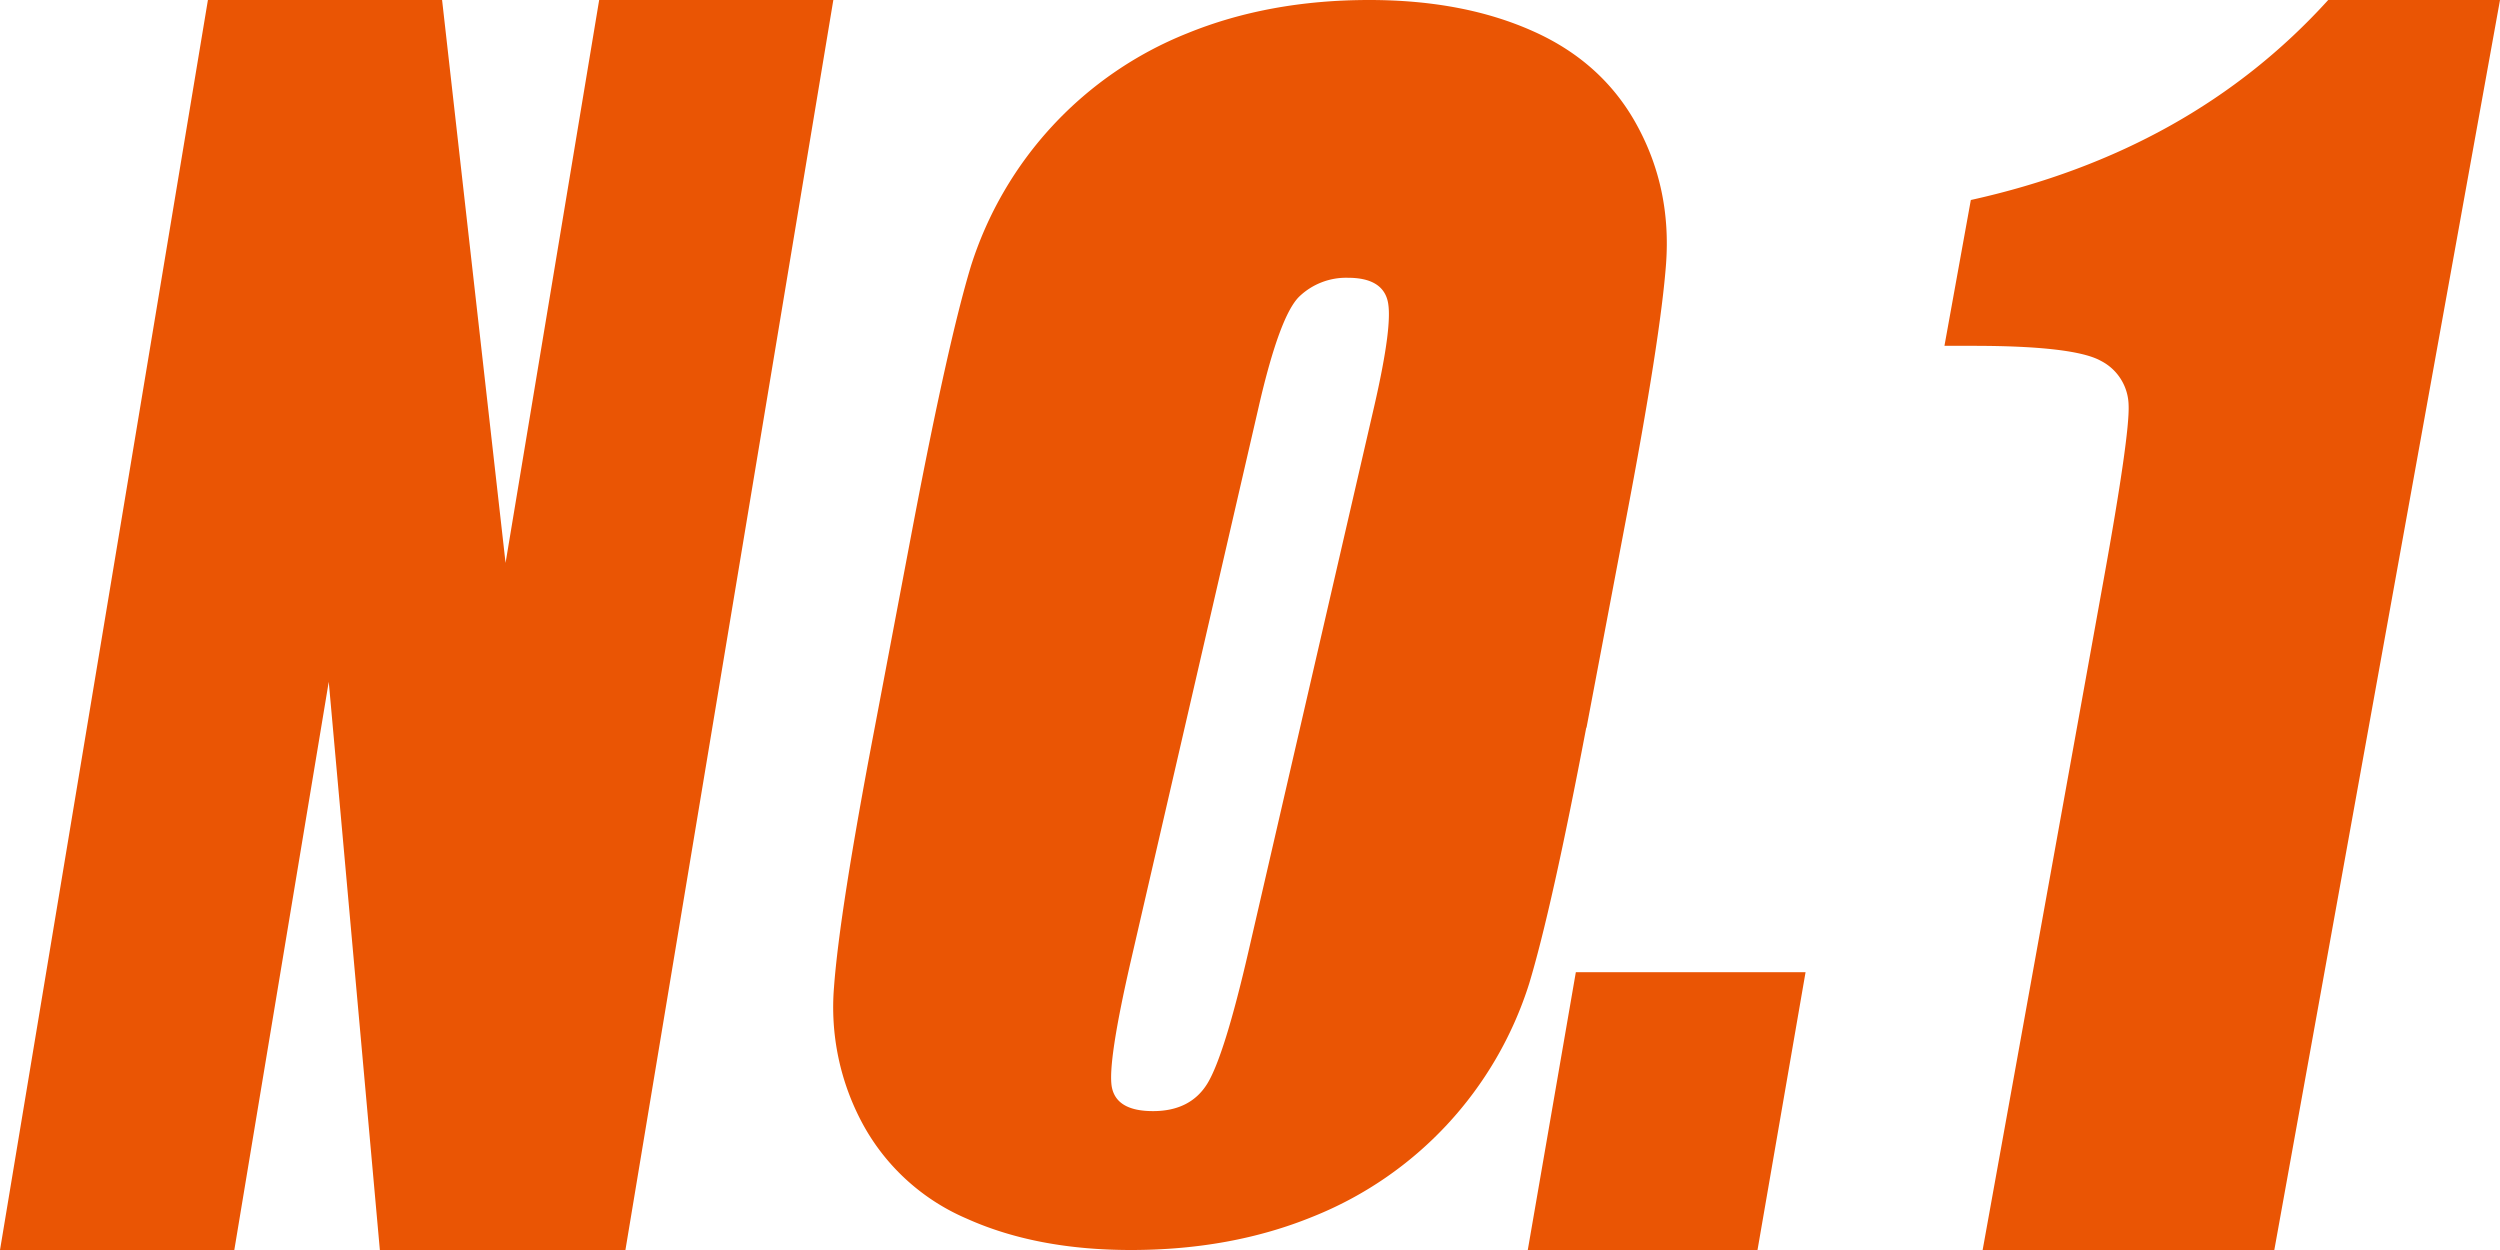 <svg class="icon" viewBox="0 0 2048 1024" version="1.1" xmlns="http://www.w3.org/2000/svg" xmlns:xlink="http://www.w3.org/1999/xlink" width="400" height="200"><path d="M682.667 0L512.341 1024H311.182l-41.87-465.465L191.943 1024H0l170.325-1024h191.829l51.996 461.141L490.837 0H682.667z m616.789 596.082c-18.773 98.759-34.361 168.619-46.763 209.692A304.128 304.128 0 0 1 1075.428 996.693c-44.601 18.204-94.208 27.307-148.935 27.307-51.883 0-96.711-8.647-134.827-25.828a175.218 175.218 0 0 1-84.878-77.369 200.932 200.932 0 0 1-23.552-112.299c2.958-40.505 13.995-111.275 33.337-212.423l31.858-168.164c18.887-98.759 34.475-168.619 46.876-209.692A304.128 304.128 0 0 1 972.572 27.307C1017.173 9.102 1066.894 0 1121.621 0c51.883 0 96.711 8.647 134.827 25.828 38.002 17.067 66.332 43.008 84.878 77.369 18.66 34.361 26.396 71.794 23.552 112.299-2.958 40.505-13.995 111.275-33.337 212.423l-31.858 168.164zM1125.717 333.028c10.354-45.17 14.108-73.956 11.036-86.585C1133.682 233.927 1122.873 227.556 1104.213 227.556a55.41 55.41 0 0 0-39.708 15.246c-10.695 10.24-21.845 40.277-33.337 90.226L926.606 786.204c-12.971 56.32-18.204 91.022-15.815 104.22 2.503 13.198 13.653 19.797 33.792 19.797 20.48 0 35.385-7.623 44.601-22.756 9.216-15.246 20.48-51.314 33.678-108.544l102.855-445.895zM1479.111 796.444l-39.367 227.556H1251.556l39.367-227.556H1479.111z m568.889-796.444l-184.889 1024h-238.933l99.1-548.978c14.336-79.303 21.163-126.976 20.48-143.019a41.643 41.643 0 0 0-22.756-36.409c-14.45-8.078-49.266-12.288-104.448-12.288H1592.889l21.618-119.467c120.263-26.624 217.884-81.237 292.75-163.84H2048z" fill="#ea5504"></path></svg>